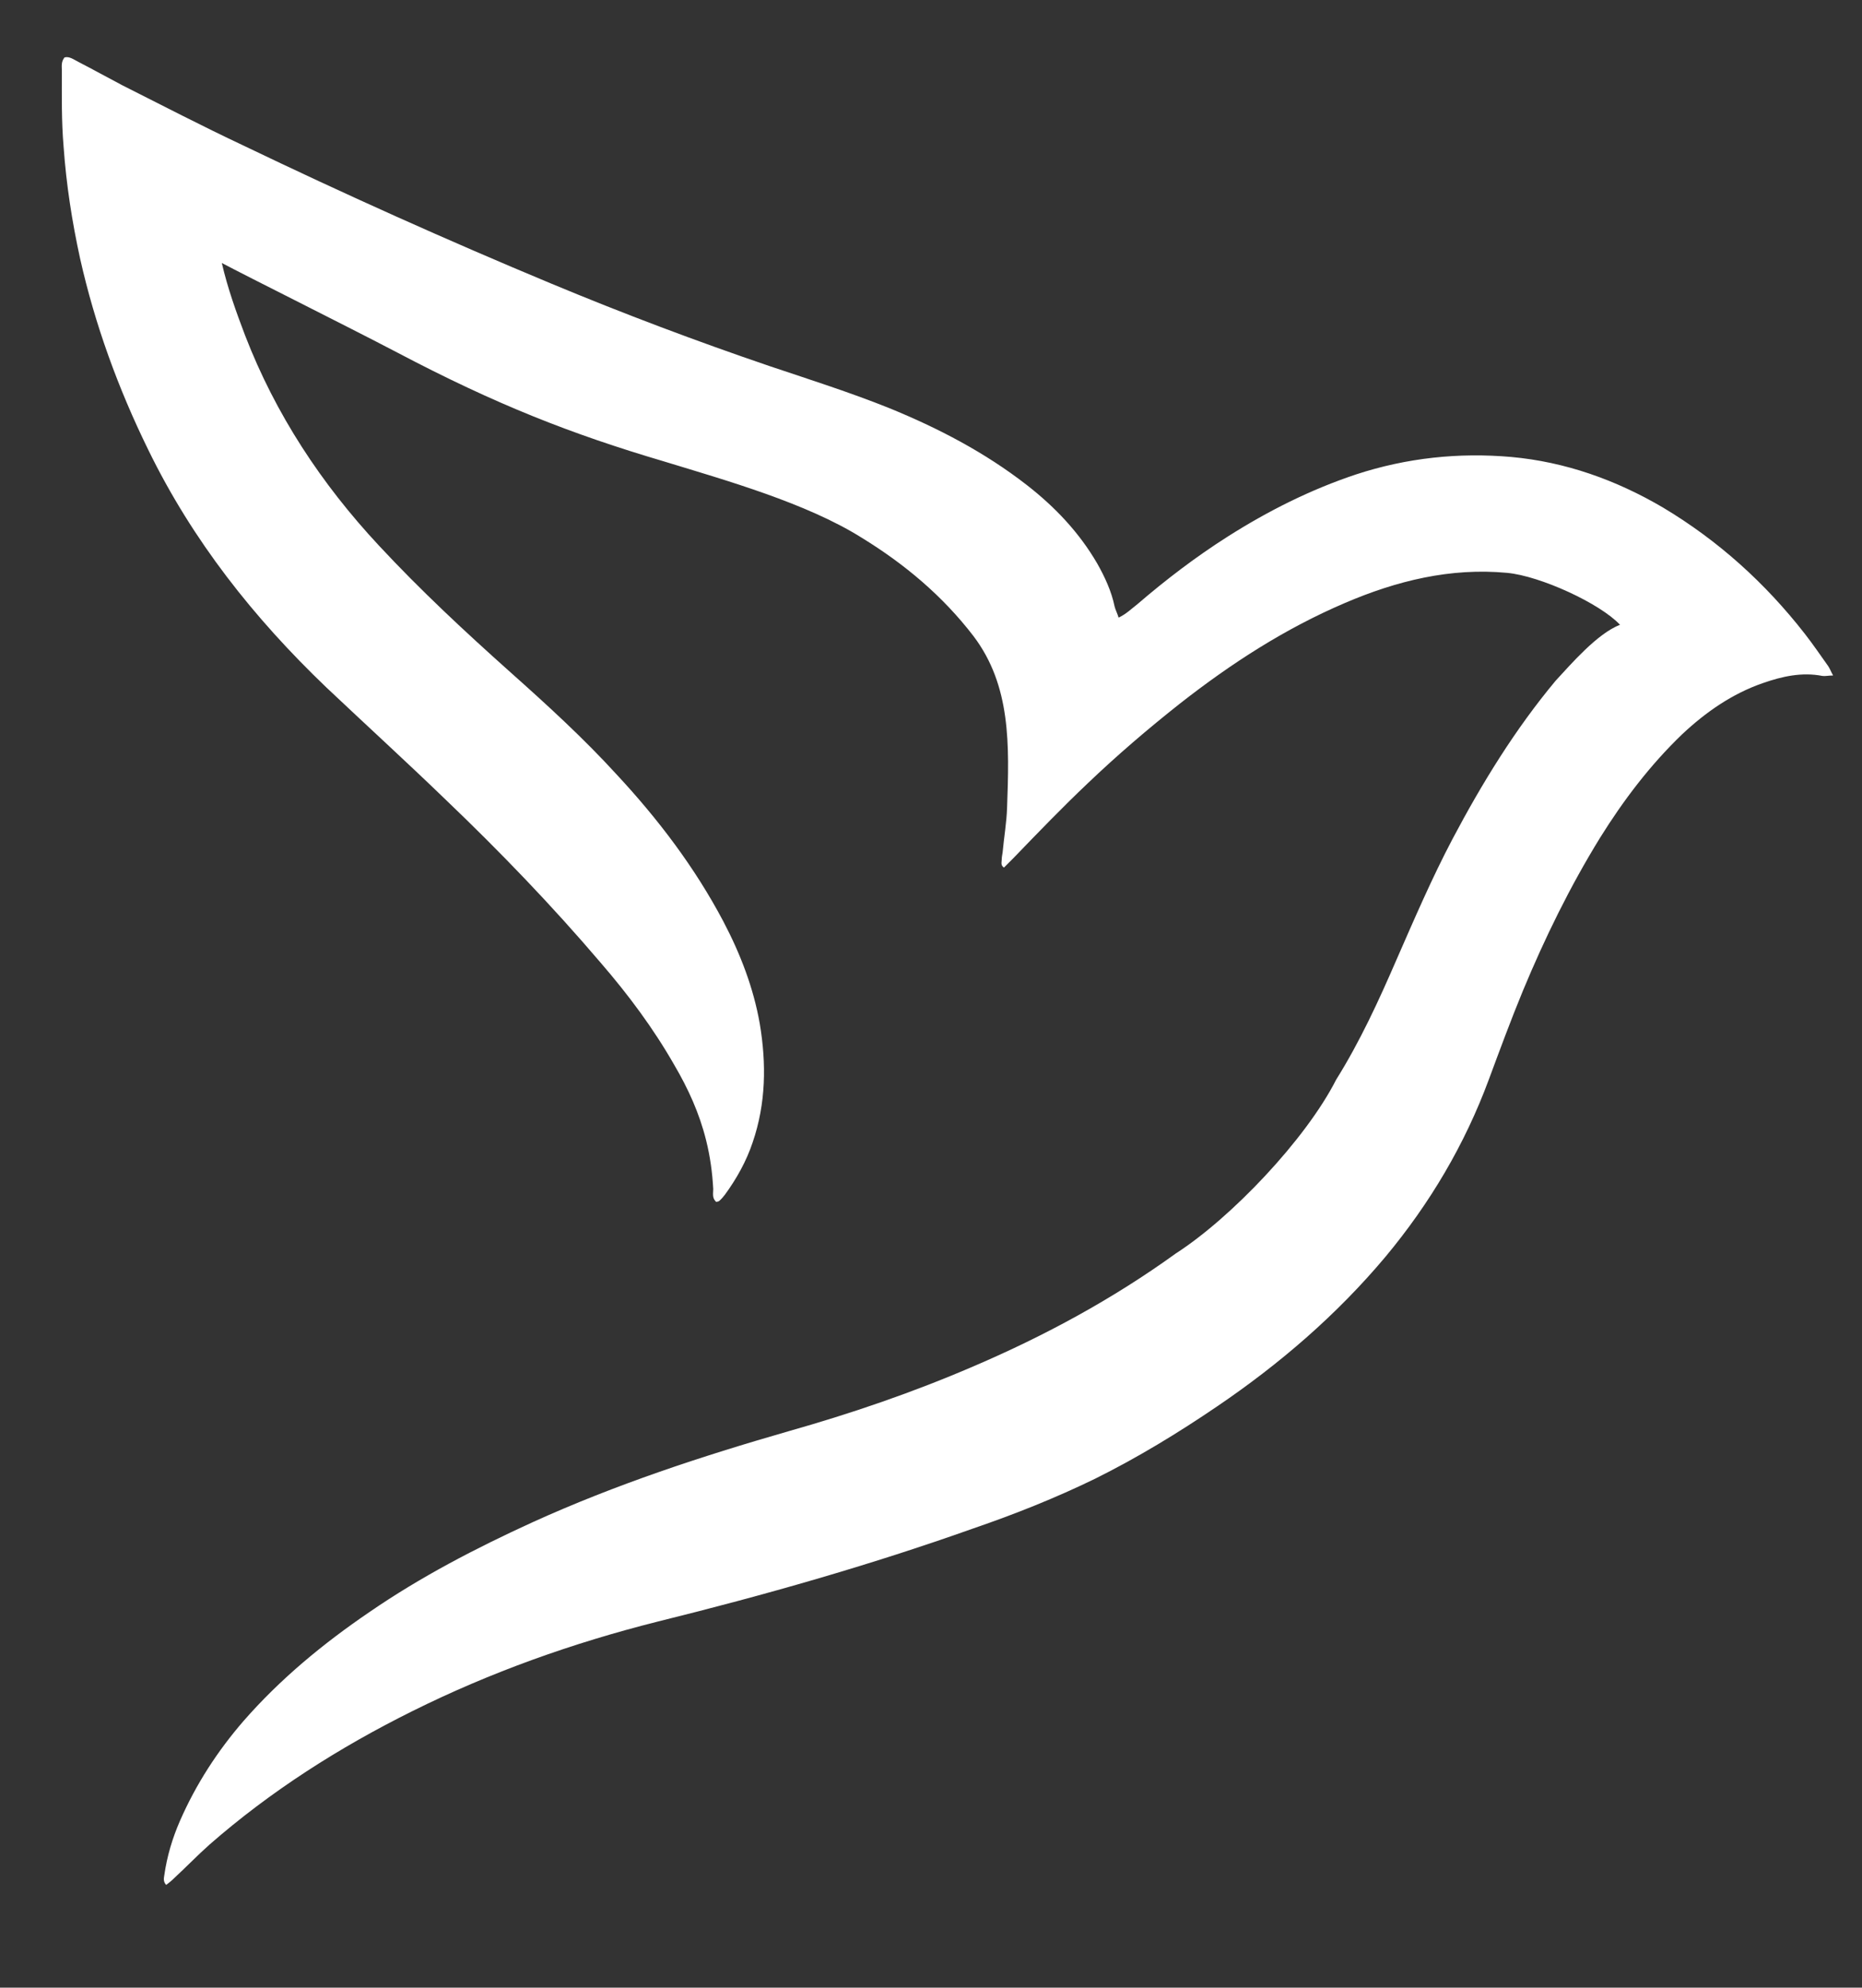 <?xml version="1.0" encoding="UTF-8" standalone="no"?><svg xmlns="http://www.w3.org/2000/svg" xmlns:xlink="http://www.w3.org/1999/xlink" id="Calque_1" x="0px" y="0px" viewBox="0 0 144.929 154.64" style="enable-background:new 0 0 144.929 154.64;" xml:space="preserve">
<rect x="0" y="0" width="144.929" height="154.64" fill="#333333" stroke="none"/>
<path style="fill:#FFFFFF;" d="M126.093,48.608c-1.562-1.667-6.204-3.796-8.784-4.039c-4.421-0.417-8.611,0.625-12.615,2.338  c-4.664,1.991-8.854,4.699-12.858,7.835c-2.477,1.956-4.872,4.005-7.176,6.204c-2.025,1.921-3.796,3.761-5.752,5.787  c-0.243,0.243-0.521,0.521-0.764,0.764c-0.278-0.174-0.174-0.417-0.174-0.625c0-0.174,0.035-0.347,0.069-0.556  c0.104-1.146,0.312-2.338,0.347-3.484c0.174-4.872,0.312-9.479-2.616-13.344c-2.407-3.136-5.37-5.613-8.715-7.662  c-4.282-2.685-10.555-4.456-15.37-5.926c-7.21-2.13-13.067-4.421-20.763-8.472c-4.074-2.13-11.701-5.926-13.657-6.967  c0.451,1.956,1.111,3.796,1.817,5.648c2.373,6.134,5.926,11.527,10.416,16.342c3.241,3.484,6.689,6.689,10.242,9.861  c2.859,2.546,5.683,5.127,8.252,7.939c3.241,3.484,6.099,7.245,8.321,11.458c1.319,2.511,2.338,5.162,2.824,7.939  c0.521,3.102,0.486,6.204-0.556,9.236c-0.486,1.458-1.25,2.824-2.164,4.074c-0.139,0.174-0.278,0.347-0.451,0.486  c-0.035,0.035-0.139,0.035-0.208,0.069c-0.347-0.278-0.243-0.66-0.243-1.007c-0.069-1.285-0.243-2.546-0.556-3.796  c-0.521-2.095-1.389-4.005-2.477-5.856c-1.632-2.859-3.588-5.474-5.717-7.939c-3.796-4.456-7.835-8.646-12.06-12.684  c-3.067-2.963-6.204-5.821-9.305-8.75c-5.648-5.405-10.416-11.423-13.865-18.495c-2.338-4.768-4.143-9.722-5.301-14.872  c-0.625-2.859-1.076-5.752-1.285-8.715C4.78,9.409,4.814,7.43,4.814,5.474c0-0.312-0.069-0.66,0.208-1.007  c0.382-0.104,0.729,0.174,1.076,0.347c1.146,0.59,2.268,1.215,3.414,1.817c3.102,1.562,6.204,3.171,9.375,4.664  c7.905,3.796,15.89,7.384,24.004,10.763c5.613,2.338,11.319,4.49,17.071,6.446c3.102,1.042,6.204,2.025,9.236,3.241  c3.831,1.562,7.453,3.449,10.729,5.995c2.199,1.713,4.074,3.692,5.474,6.099c0.59,1.042,1.111,2.164,1.354,3.345  c0.069,0.278,0.208,0.521,0.312,0.868c0.59-0.278,1.007-0.694,1.458-1.042c2.234-1.921,4.56-3.692,7.037-5.266  c3.136-1.991,6.447-3.657,10-4.838c3.935-1.285,7.974-1.713,12.06-1.354c4.213,0.382,8.148,1.782,11.817,3.935  c4.317,2.581,7.974,5.891,11.041,9.826c0.625,0.799,1.215,1.667,1.817,2.511c0.139,0.208,0.208,0.417,0.382,0.729  c-0.347,0-0.625,0.069-0.833,0.035c-1.597-0.312-3.136,0.035-4.629,0.556c-2.407,0.833-4.456,2.268-6.273,3.97  c-2.511,2.407-4.595,5.162-6.412,8.078c-2.338,3.796-4.282,7.766-5.995,11.886c-0.937,2.268-1.782,4.56-2.65,6.898  c-1.886,5.092-4.595,9.652-8.043,13.795c-3.796,4.525-8.252,8.356-13.136,11.666c-3.032,2.06-6.169,3.97-9.479,5.613  c-3.067,1.493-6.238,2.755-9.479,3.866c-8.043,2.859-16.272,5.196-24.559,7.245c-6.62,1.667-12.997,3.935-19.096,6.967  c-5.683,2.824-11.006,6.204-15.786,10.381c-0.937,0.833-1.817,1.748-2.72,2.581c-0.208,0.208-0.417,0.382-0.66,0.556  c-0.243-0.278-0.174-0.521-0.139-0.764c0.208-1.458,0.625-2.859,1.215-4.213c1.25-2.859,2.928-5.439,4.942-7.766  c2.859-3.275,6.204-6.03,9.791-8.472c4.005-2.755,8.287-4.977,12.719-7.002c6.447-2.928,13.136-5.127,19.895-7.071  c4.907-1.389,9.722-3.032,14.421-5.058c5.544-2.373,10.833-5.231,15.752-8.784C95.806,94.763,101.628,88.664,104,84  c1.852-2.963,3.31-6.134,4.699-9.34c1.389-3.171,2.755-6.342,4.352-9.375c2.303-4.352,4.872-8.541,8.043-12.337  C122.286,51.664,124.311,49.302,126.093,48.608L126.093,48.608z"></path>
</svg>